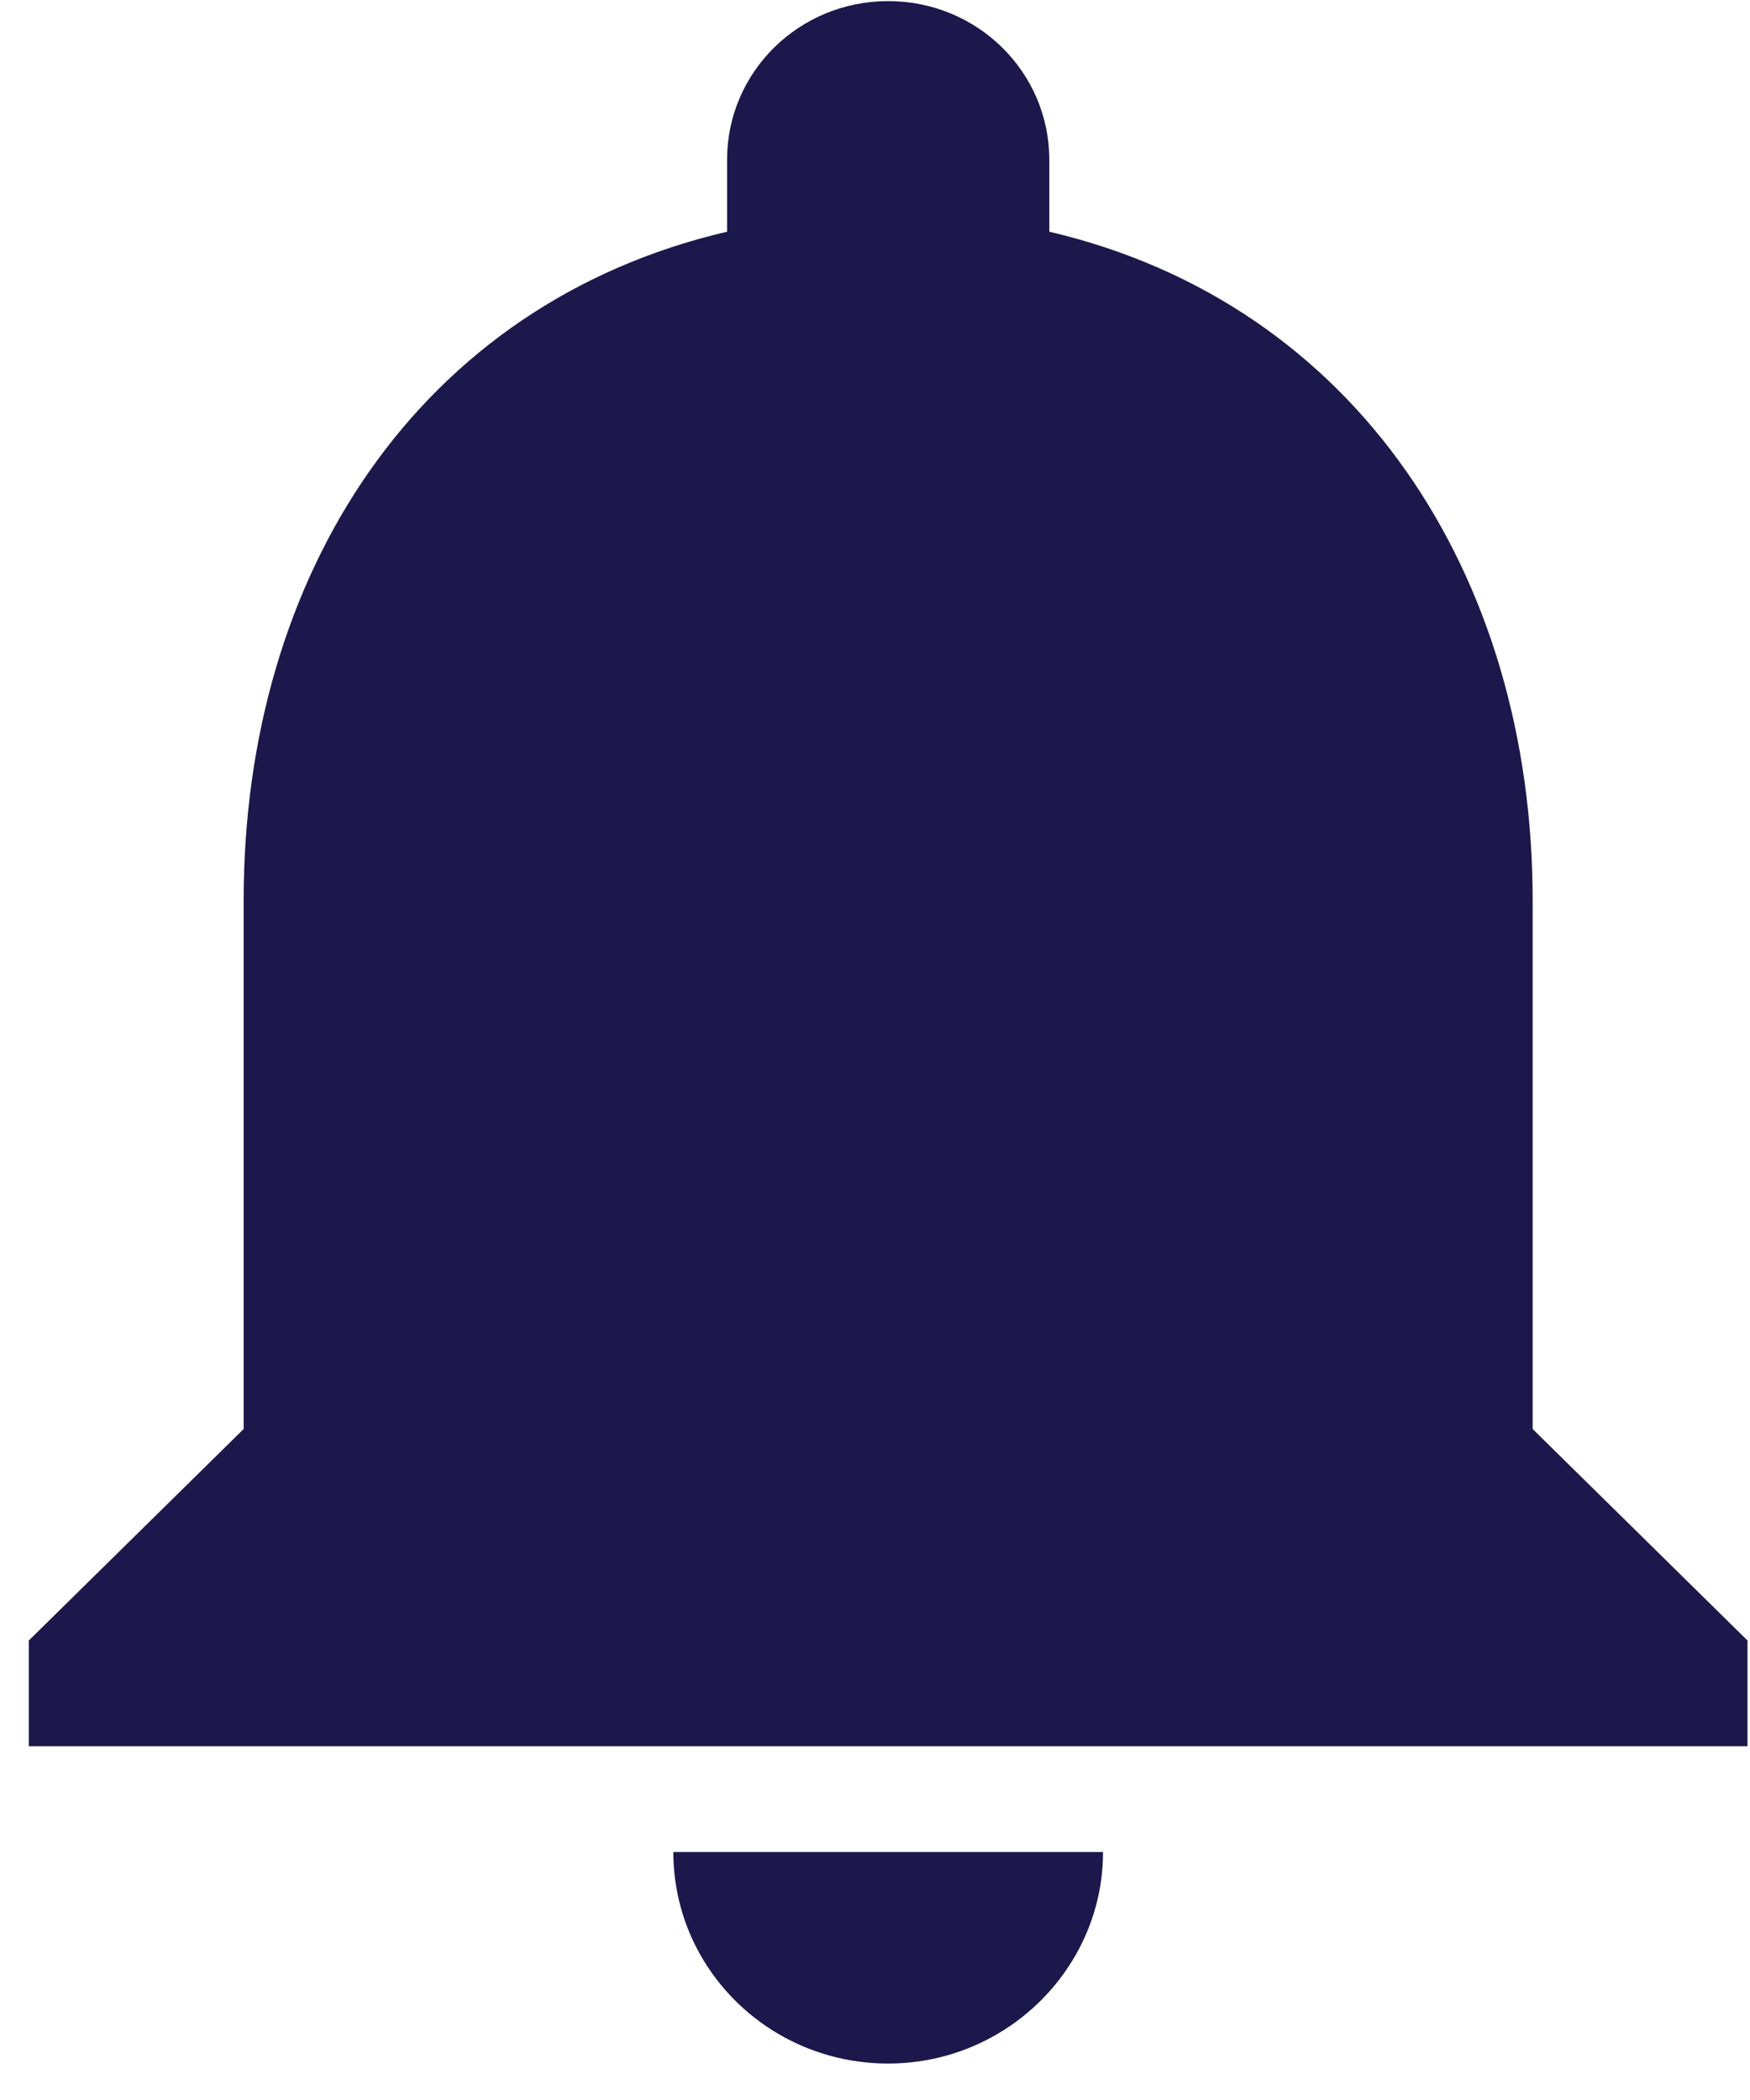 <svg width="30" height="36" viewBox="0 0 30 36" fill="none" xmlns="http://www.w3.org/2000/svg">
<path fill-rule="evenodd" clip-rule="evenodd" d="M12.464 3.972V2.739C12.464 1.234 13.697 0.019 15.226 0.019C16.754 0.019 17.988 1.234 17.988 2.739V3.972C23.255 5.205 26.274 9.865 26.274 15.431V24.497L29.957 28.123V29.936H0.494V28.123L4.177 24.497V15.431C4.177 9.847 7.179 5.205 12.464 3.972ZM18.909 31.749C18.909 32.39 18.738 32.993 18.438 33.517C17.806 34.624 16.601 35.375 15.226 35.375C13.838 35.375 12.638 34.624 12.009 33.517C11.712 32.993 11.543 32.39 11.543 31.749H18.909Z" fill="#1C184B"/>
</svg>
